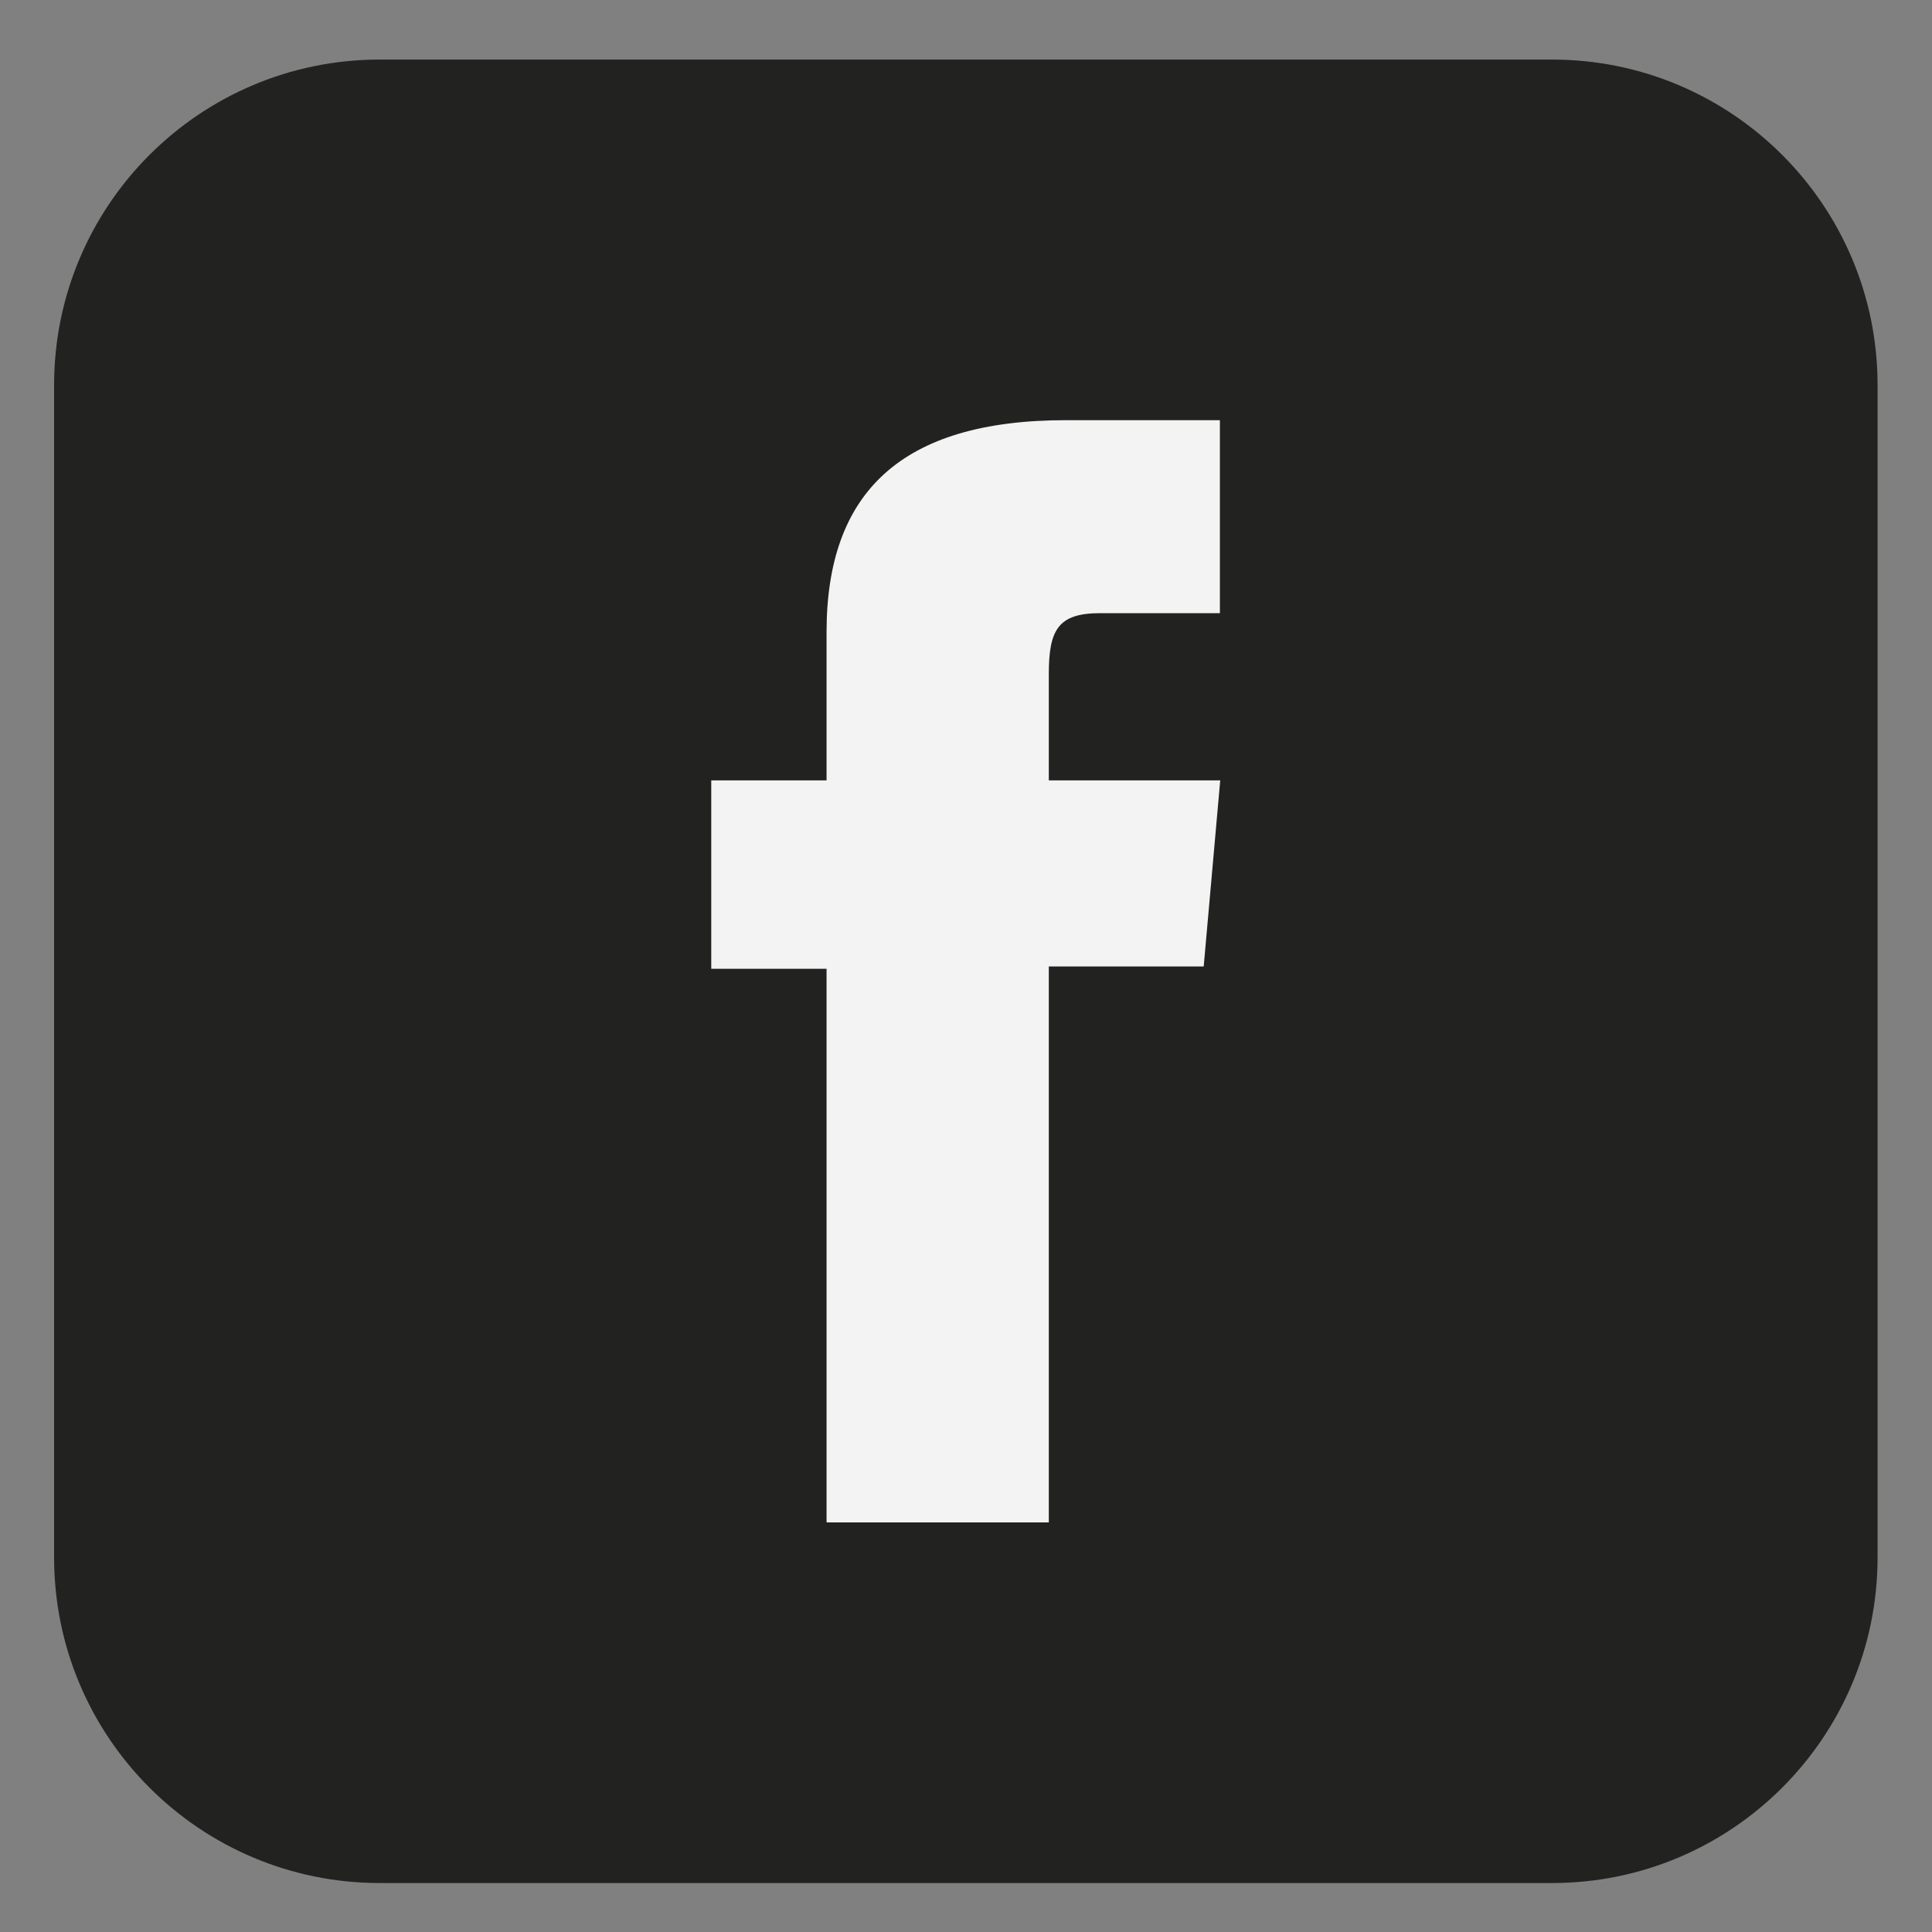 <svg width="29" height="29" viewBox="0 0 29 29" fill="none" xmlns="http://www.w3.org/2000/svg">
<rect x="0" y="0" width="29" height="29" fill="#808080" stroke="none"/>
<path d="M23.296 0.894H5.7C3.001 0.894 0.812 3.082 0.812 5.781V23.377C0.812 26.076 3.001 28.265 5.7 28.265H23.296C25.995 28.265 28.183 26.076 28.183 23.377V5.781C28.183 3.082 25.995 0.894 23.296 0.894Z" fill="#222221"/>
<path d="M12.413 22.852H15.743V14.507H18.068L18.316 11.714H15.743V10.121C15.743 9.463 15.875 9.204 16.51 9.204H18.311V6.307H16.002C13.521 6.307 12.407 7.397 12.407 9.486V11.714H10.676V14.542H12.407V22.846L12.413 22.852Z" fill="#F3F3F3"/>
</svg>

